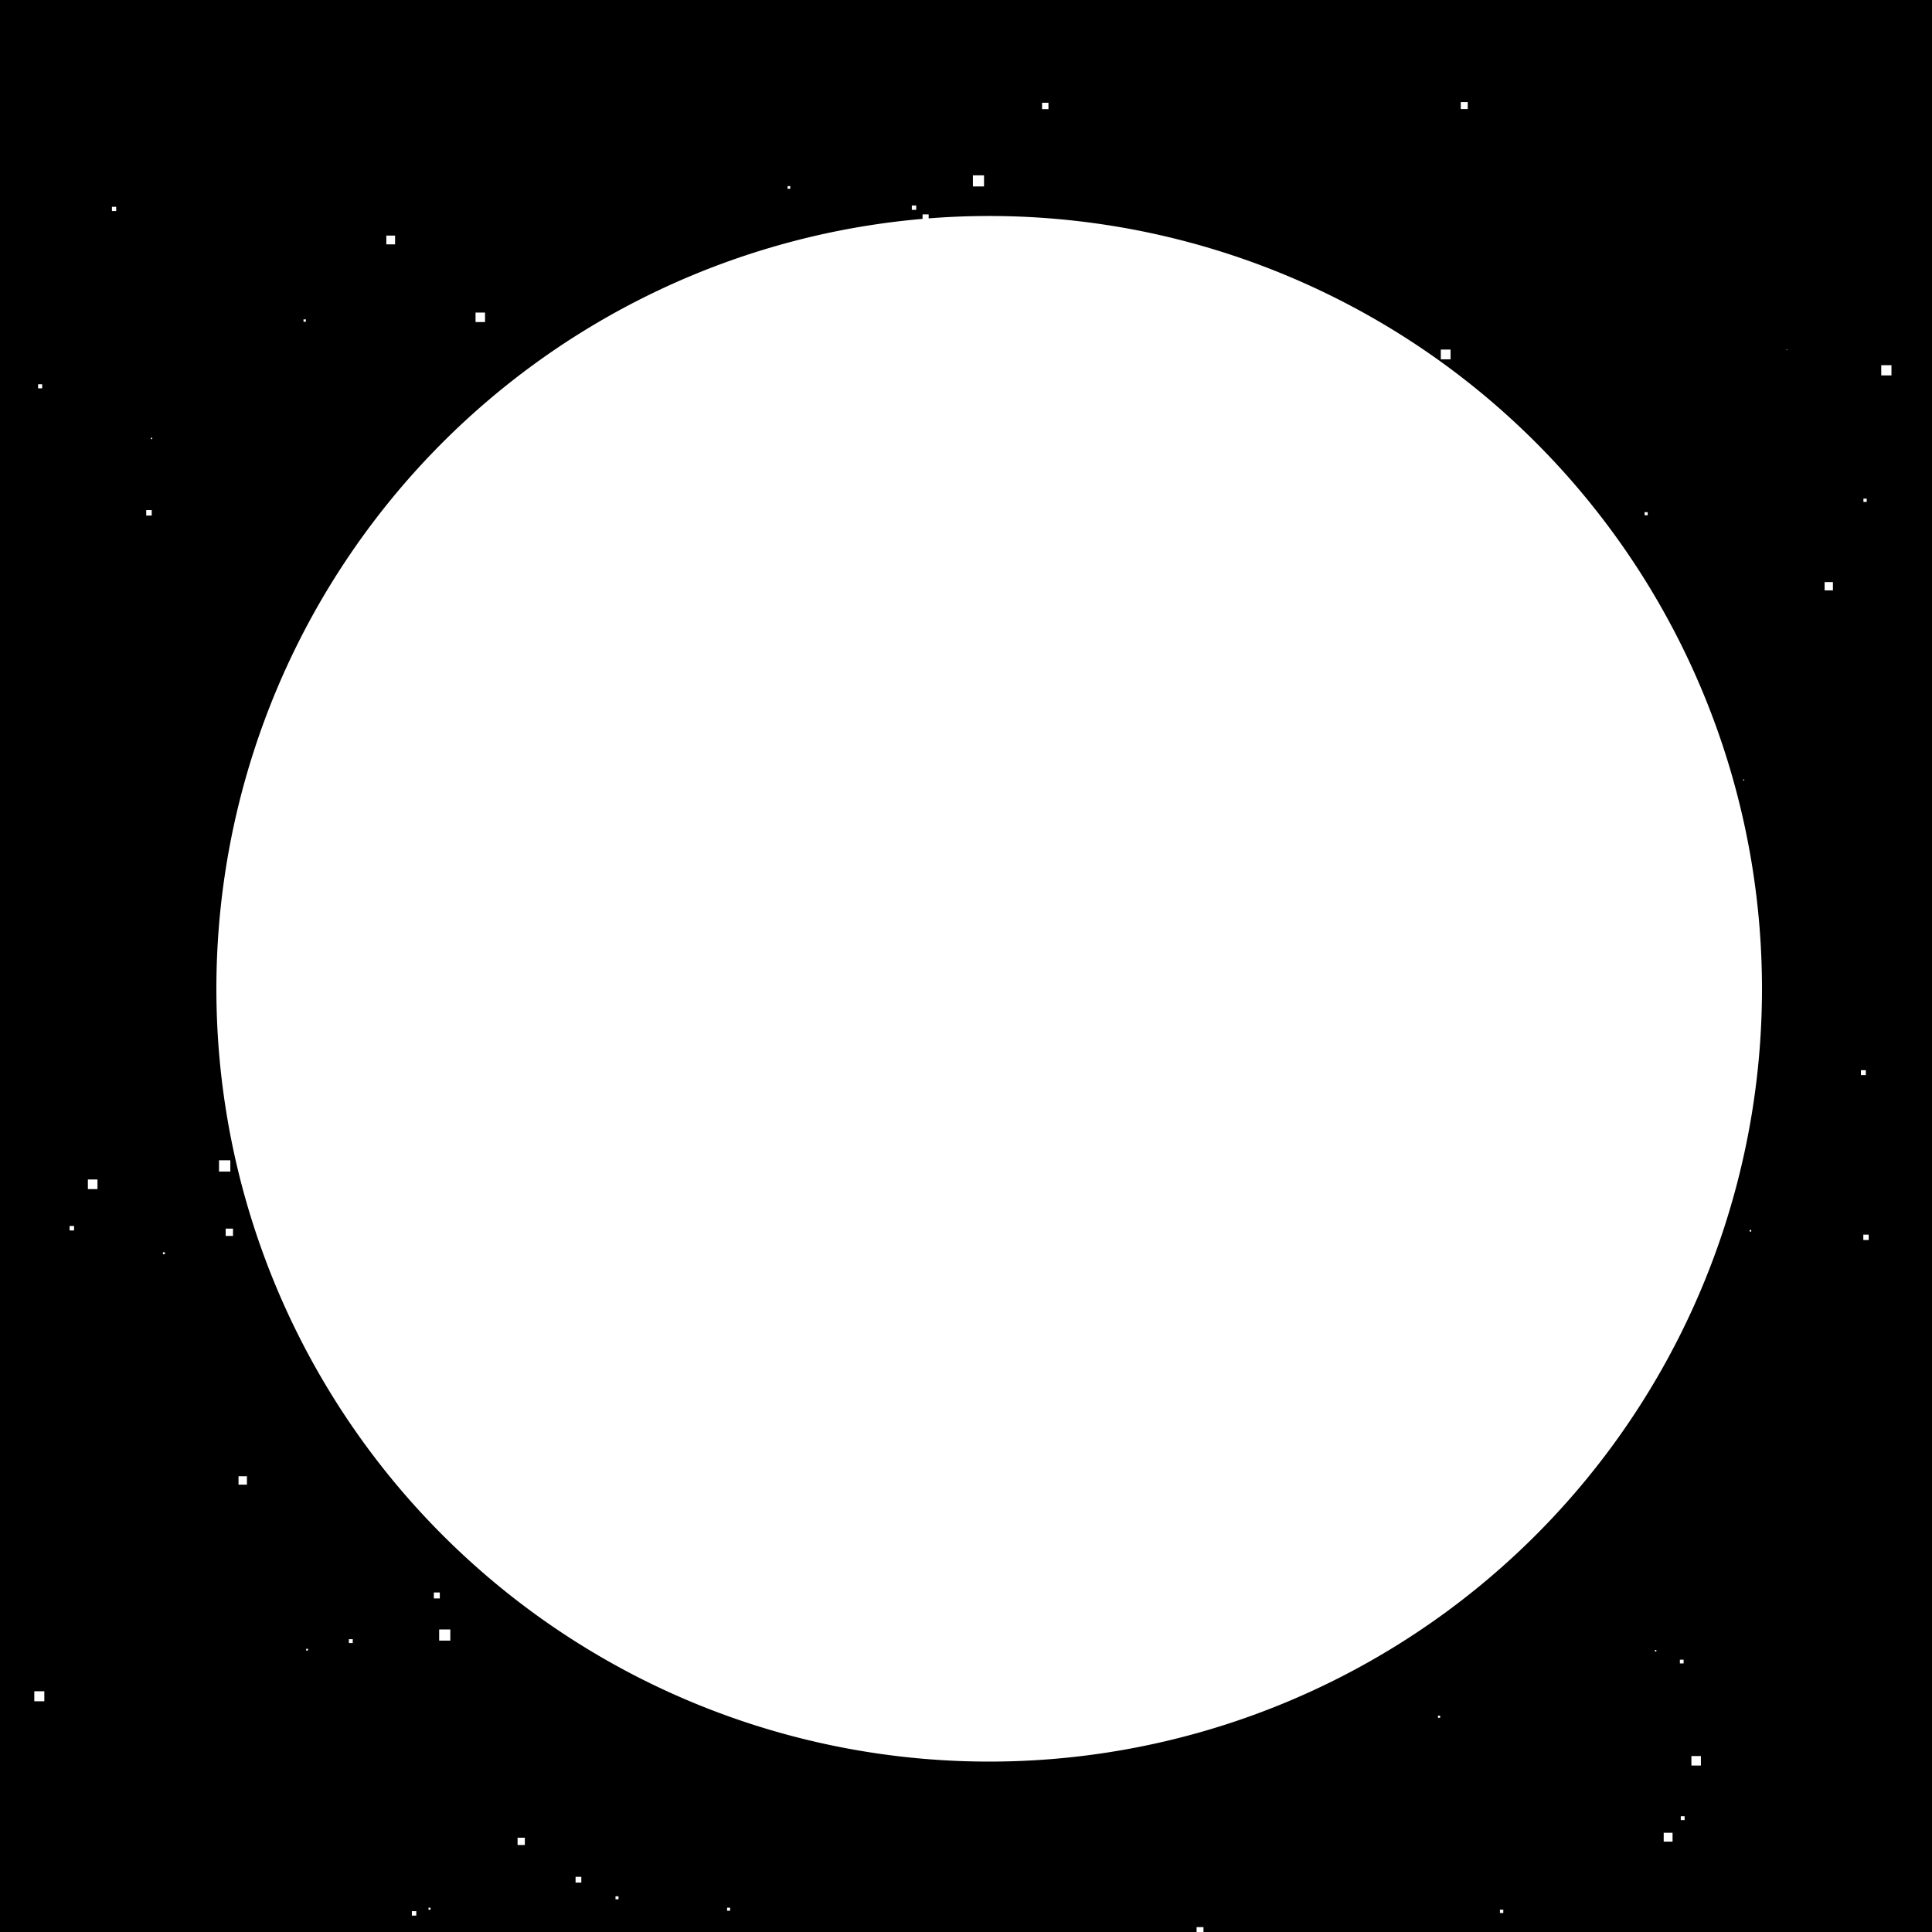 <!--

Generated by DrawGPT.
Free, open source, AI generated images in SVG, PNG, and HTML Canvas format.
https://drawgpt.ai

Created: 2023-11-24T06:57:35.532Z
Link: https://drawgpt.ai/prompt/125022/

-->
<svg xmlns="http://www.w3.org/2000/svg" xmlns:xlink="http://www.w3.org/1999/xlink" width="500" height="500"><defs/><g><rect fill="black" stroke="none" x="0" y="0" width="512" height="512"/><path fill="white" stroke="none" paint-order="stroke fill markers" d=" M 456 256 A 200 200 0 1 1 456 255.8 Z"/><rect fill="white" stroke="none" x="476.723" y="502.986" width="1.988" height="1.988"/><rect fill="white" stroke="none" x="136.98" y="386.729" width="1.22" height="1.22"/><rect fill="white" stroke="none" x="308.405" y="162.418" width="0.96" height="0.96"/><rect fill="white" stroke="none" x="452.8" y="318.313" width="0.414" height="0.414"/><rect fill="white" stroke="none" x="122.312" y="380.261" width="2.097" height="2.097"/><rect fill="white" stroke="none" x="132.281" y="113.215" width="2.114" height="2.114"/><rect fill="white" stroke="none" x="186.357" y="277.458" width="0.804" height="0.804"/><rect fill="white" stroke="none" x="388.182" y="494.215" width="0.869" height="0.869"/><rect fill="white" stroke="none" x="112.278" y="412.132" width="1.543" height="1.543"/><rect fill="white" stroke="none" x="379.011" y="236.293" width="1.867" height="1.867"/><rect fill="white" stroke="none" x="169.367" y="307.066" width="2.691" height="2.691"/><rect fill="white" stroke="none" x="472.208" y="150.643" width="2.148" height="2.148"/><rect fill="white" stroke="none" x="62.229" y="290.947" width="2.712" height="2.712"/><rect fill="white" stroke="none" x="269.688" y="26.595" width="1.65" height="1.65"/><rect fill="white" stroke="none" x="245.892" y="158.787" width="2.525" height="2.525"/><rect fill="white" stroke="none" x="395.852" y="311.019" width="1.651" height="1.651"/><rect fill="white" stroke="none" x="277.951" y="293.89" width="1.498" height="1.498"/><rect fill="white" stroke="none" x="133.947" y="475.6" width="1.883" height="1.883"/><rect fill="white" stroke="none" x="188.164" y="493.709" width="0.787" height="0.787"/><rect fill="white" stroke="none" x="250.43" y="268.902" width="0.114" height="0.114"/><rect fill="white" stroke="none" x="39.059" y="113.298" width="0.34" height="0.34"/><rect fill="white" stroke="none" x="437.731" y="454.463" width="2.459" height="2.459"/><rect fill="white" stroke="none" x="325.938" y="208.199" width="1.682" height="1.682"/><rect fill="white" stroke="none" x="111.413" y="301.806" width="0.468" height="0.468"/><rect fill="white" stroke="none" x="99.978" y="60.969" width="2.27" height="2.27"/><rect fill="white" stroke="none" x="42.169" y="324.088" width="0.497" height="0.497"/><rect fill="white" stroke="none" x="106.588" y="494.61" width="1.146" height="1.146"/><rect fill="white" stroke="none" x="92.409" y="195.928" width="0.681" height="0.681"/><rect fill="white" stroke="none" x="58.407" y="317.964" width="1.895" height="1.895"/><rect fill="white" stroke="none" x="146.451" y="120.412" width="0.473" height="0.473"/><rect fill="white" stroke="none" x="336.519" y="272.467" width="2.464" height="2.464"/><rect fill="white" stroke="none" x="378.043" y="26.415" width="1.809" height="1.809"/><rect fill="white" stroke="none" x="430.564" y="474.321" width="2.292" height="2.292"/><rect fill="white" stroke="none" x="123.071" y="80.893" width="2.455" height="2.455"/><rect fill="white" stroke="none" x="321.391" y="124.218" width="2.168" height="2.168"/><rect fill="white" stroke="none" x="118.293" y="319.258" width="2.332" height="2.332"/><rect fill="white" stroke="none" x="28.969" y="53.521" width="1.098" height="1.098"/><rect fill="white" stroke="none" x="9.862" y="99.448" width="1.055" height="1.055"/><rect fill="white" stroke="none" x="434.75" y="429.524" width="0.968" height="0.968"/><rect fill="white" stroke="none" x="425.626" y="132.549" width="0.798" height="0.798"/><rect fill="white" stroke="none" x="333.004" y="221.641" width="1.815" height="1.815"/><rect fill="white" stroke="none" x="503.273" y="133.381" width="2.359" height="2.359"/><rect fill="white" stroke="none" x="114.308" y="175.948" width="0.007" height="0.007"/><rect fill="white" stroke="none" x="205.473" y="291.675" width="2.718" height="2.718"/><rect fill="white" stroke="none" x="300.794" y="243.017" width="1.633" height="1.633"/><rect fill="white" stroke="none" x="372.151" y="444.007" width="0.556" height="0.556"/><rect fill="white" stroke="none" x="451.145" y="201.738" width="0.259" height="0.259"/><rect fill="white" stroke="none" x="218.061" y="329.396" width="0.471" height="0.471"/><rect fill="white" stroke="none" x="254.037" y="80.015" width="0.147" height="0.147"/><rect fill="white" stroke="none" x="163.616" y="193.635" width="0.896" height="0.896"/><rect fill="white" stroke="none" x="304.167" y="368.86" width="0.923" height="0.923"/><rect fill="white" stroke="none" x="149.761" y="282.036" width="2.693" height="2.693"/><rect fill="white" stroke="none" x="37.845" y="132.005" width="1.423" height="1.423"/><rect fill="white" stroke="none" x="359.546" y="129.279" width="1.612" height="1.612"/><rect fill="white" stroke="none" x="509.093" y="147.554" width="0.961" height="0.961"/><rect fill="white" stroke="none" x="159.292" y="490.755" width="0.781" height="0.781"/><rect fill="white" stroke="none" x="79.238" y="426.705" width="0.464" height="0.464"/><rect fill="white" stroke="none" x="482.254" y="129.048" width="0.852" height="0.852"/><rect fill="white" stroke="none" x="469.511" y="439.538" width="0.01" height="0.01"/><rect fill="white" stroke="none" x="18.009" y="317.28" width="1.161" height="1.161"/><rect fill="white" stroke="none" x="486.866" y="94.51" width="2.644" height="2.644"/><rect fill="white" stroke="none" x="155.249" y="120.137" width="2.007" height="2.007"/><rect fill="white" stroke="none" x="251.79" y="45.377" width="2.875" height="2.875"/><rect fill="white" stroke="none" x="401.251" y="160.964" width="0.04" height="0.04"/><rect fill="white" stroke="none" x="509.384" y="511.944" width="2.645" height="2.645"/><rect fill="white" stroke="none" x="22.741" y="305.249" width="2.488" height="2.488"/><rect fill="white" stroke="none" x="342.054" y="359.073" width="1.612" height="1.612"/><rect fill="white" stroke="none" x="90.288" y="424.217" width="0.999" height="0.999"/><rect fill="white" stroke="none" x="237.512" y="418.252" width="1.022" height="1.022"/><rect fill="white" stroke="none" x="481.609" y="276.966" width="1.265" height="1.265"/><rect fill="white" stroke="none" x="8.879" y="437.697" width="2.592" height="2.592"/><rect fill="white" stroke="none" x="372.88" y="90.467" width="2.527" height="2.527"/><rect fill="white" stroke="none" x="482.227" y="319.526" width="1.388" height="1.388"/><rect fill="white" stroke="none" x="76.074" y="508.35" width="0.144" height="0.144"/><rect fill="white" stroke="none" x="353.583" y="162.778" width="2.818" height="2.818"/><rect fill="white" stroke="none" x="428.281" y="427.026" width="0.381" height="0.381"/><rect fill="white" stroke="none" x="238.758" y="55.479" width="1.58" height="1.58"/><rect fill="white" stroke="none" x="462.35" y="90.446" width="0.184" height="0.184"/><rect fill="white" stroke="none" x="110.9" y="493.711" width="0.526" height="0.526"/><rect fill="white" stroke="none" x="219.224" y="417.245" width="2.553" height="2.553"/><rect fill="white" stroke="none" x="84.506" y="252.091" width="2.663" height="2.663"/><rect fill="white" stroke="none" x="302.841" y="269.716" width="2.253" height="2.253"/><rect fill="white" stroke="none" x="235.978" y="53.178" width="1.136" height="1.136"/><rect fill="white" stroke="none" x="113.657" y="421.704" width="2.885" height="2.885"/><rect fill="white" stroke="none" x="396.243" y="305.077" width="1.458" height="1.458"/><rect fill="white" stroke="none" x="247.284" y="408.032" width="0.021" height="0.021"/><rect fill="white" stroke="none" x="309.679" y="498.735" width="1.783" height="1.783"/><rect fill="white" stroke="none" x="414.017" y="502.421" width="2.614" height="2.614"/><rect fill="white" stroke="none" x="214.214" y="77.184" width="2.893" height="2.893"/><rect fill="white" stroke="none" x="237.005" y="434.301" width="0.247" height="0.247"/><rect fill="white" stroke="none" x="56.682" y="300.278" width="2.924" height="2.924"/><rect fill="white" stroke="none" x="148.956" y="485.723" width="1.488" height="1.488"/><rect fill="white" stroke="none" x="203.825" y="48.163" width="0.694" height="0.694"/><rect fill="white" stroke="none" x="61.728" y="382.053" width="2.177" height="2.177"/><rect fill="white" stroke="none" x="510.055" y="349.904" width="1.653" height="1.653"/><rect fill="white" stroke="none" x="106.256" y="146.219" width="1.566" height="1.566"/><rect fill="white" stroke="none" x="171.542" y="252.976" width="2.368" height="2.368"/><rect fill="white" stroke="none" x="78.545" y="82.652" width="0.609" height="0.609"/><rect fill="white" stroke="none" x="122.457" y="392.499" width="0.439" height="0.439"/><rect fill="white" stroke="none" x="434.983" y="470.04" width="0.996" height="0.996"/></g></svg>